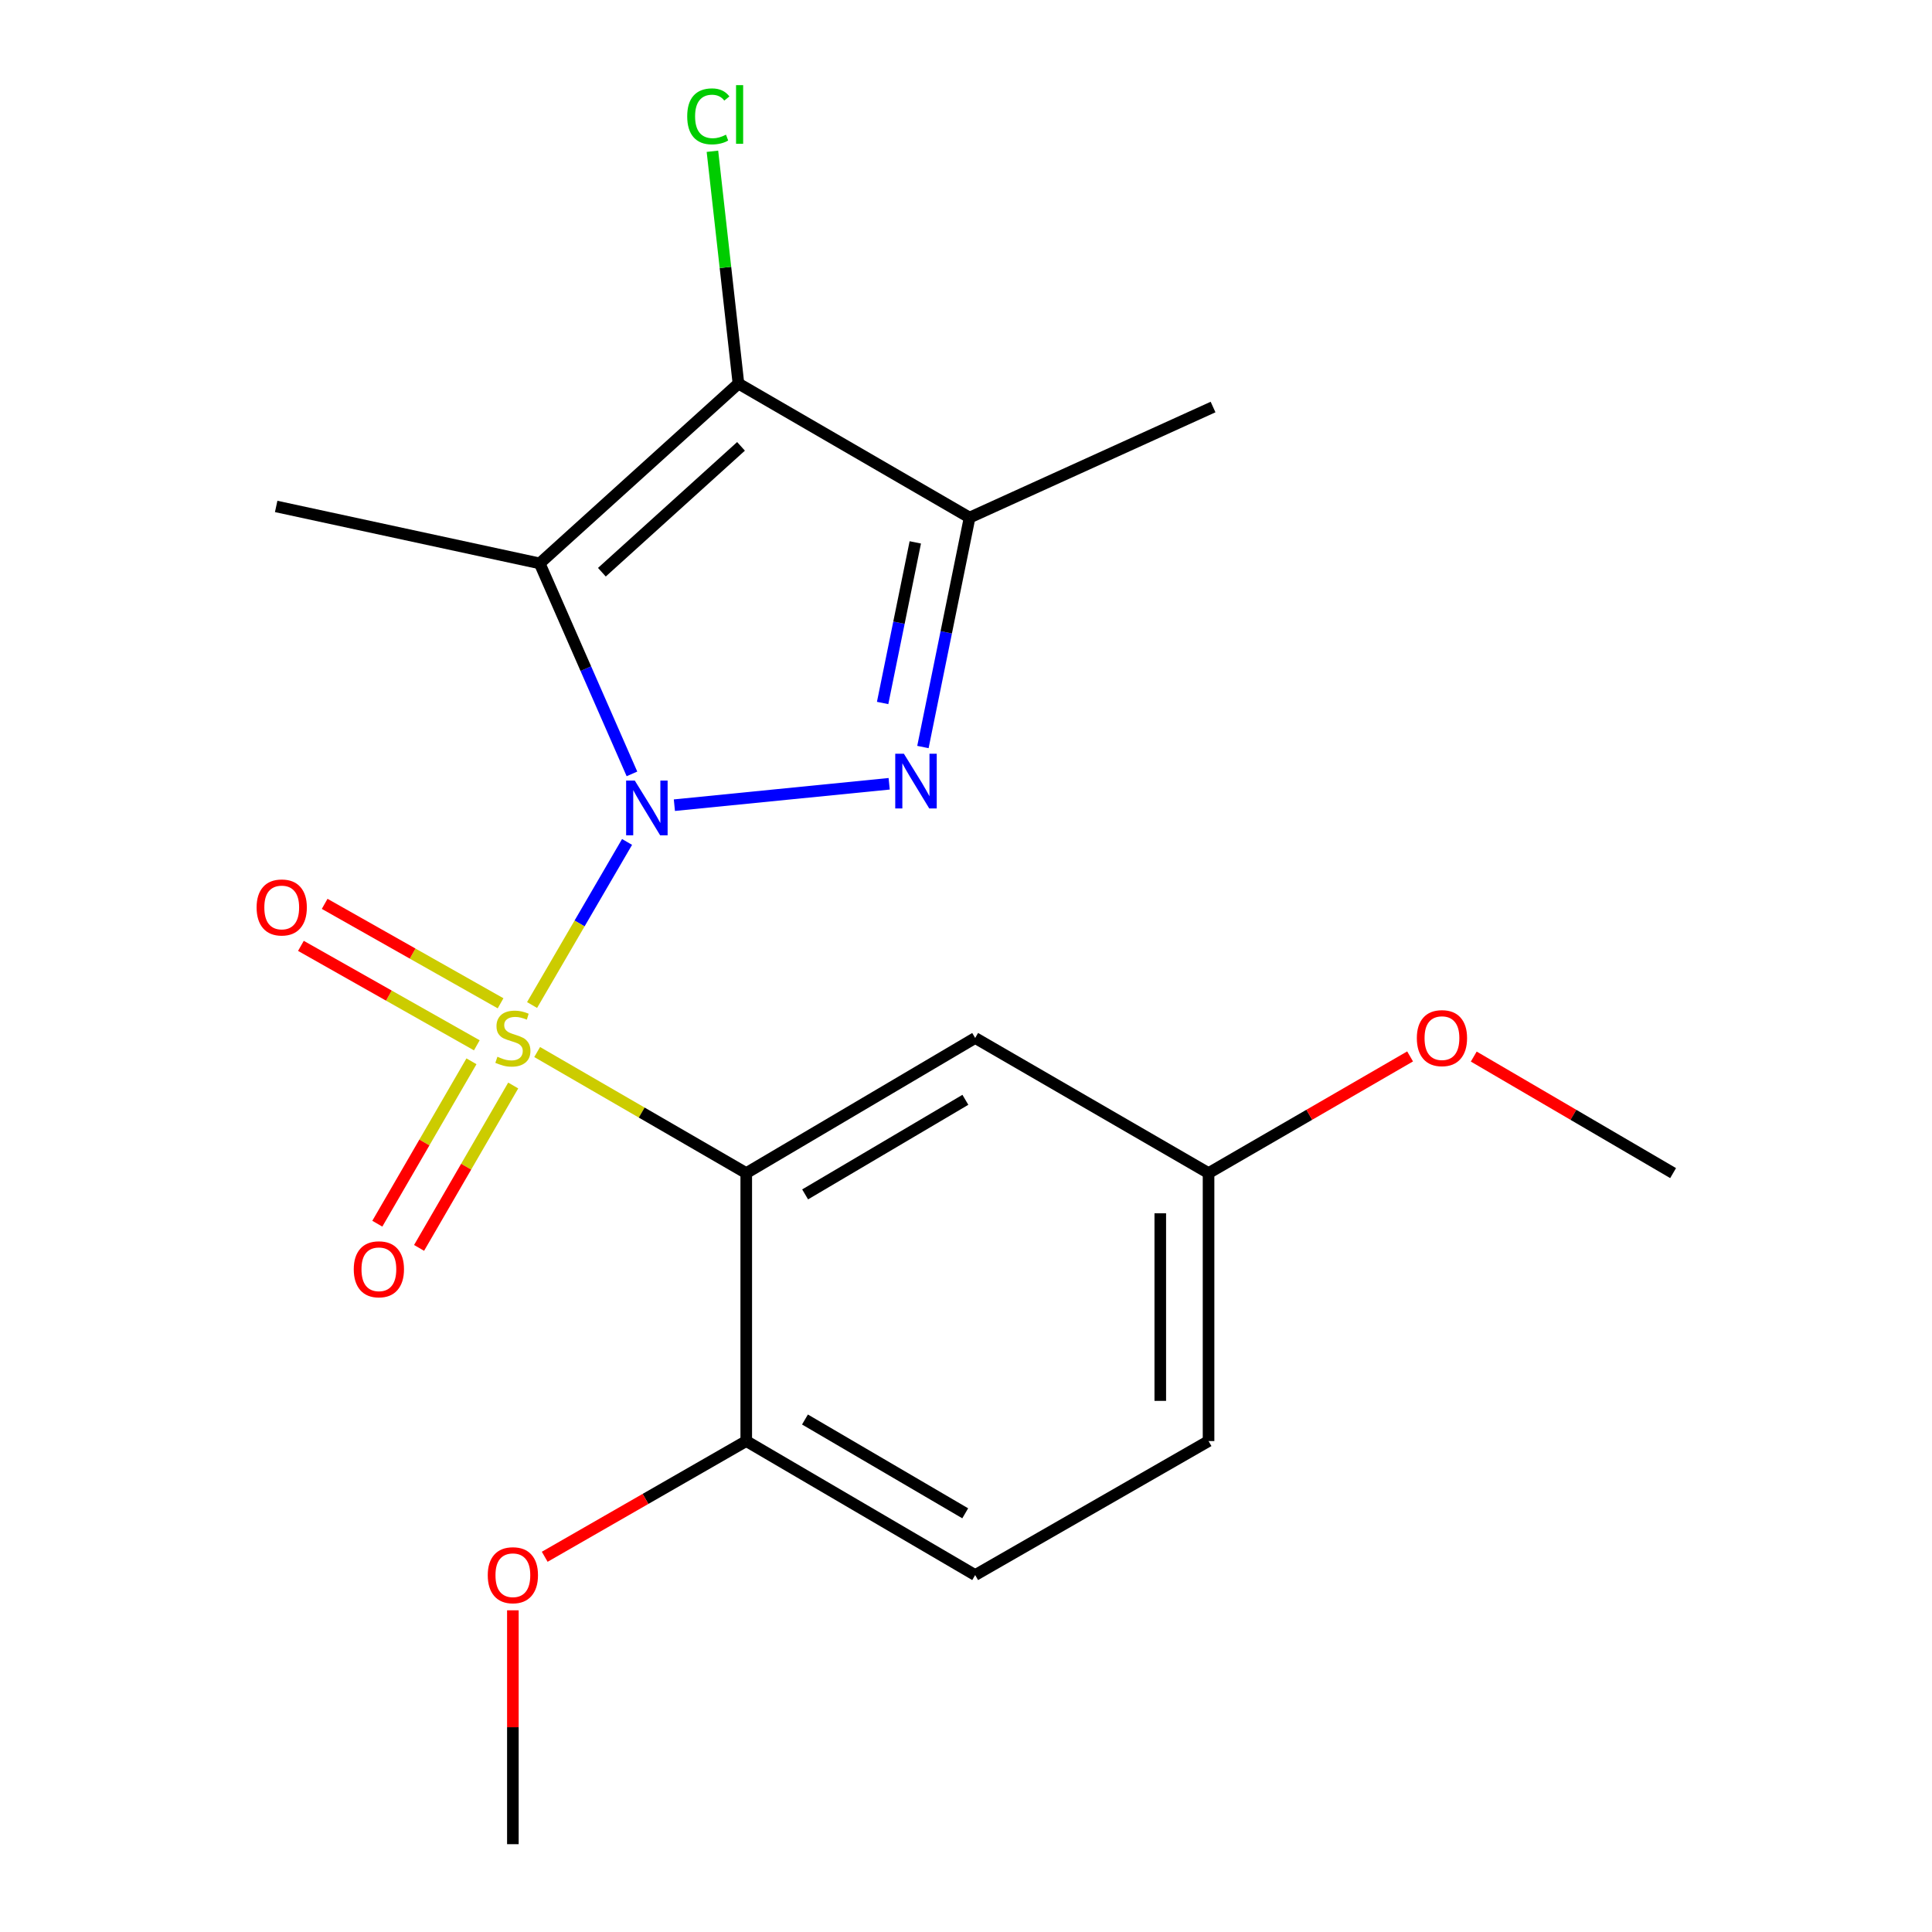 <?xml version='1.0' encoding='iso-8859-1'?>
<svg version='1.1' baseProfile='full'
              xmlns='http://www.w3.org/2000/svg'
                      xmlns:rdkit='http://www.rdkit.org/xml'
                      xmlns:xlink='http://www.w3.org/1999/xlink'
                  xml:space='preserve'
width='1000px' height='1000px' viewBox='0 0 1000 1000'>
<!-- END OF HEADER -->
<rect style='opacity:1.0;fill:#FFFFFF;stroke:none' width='1000' height='1000' x='0' y='0'> </rect>
<path class='bond-0' d='M 324.566,435.785 L 299.982,477.991' style='fill:none;fill-rule:evenodd;stroke:#0000FF;stroke-width:6px;stroke-linecap:butt;stroke-linejoin:miter;stroke-opacity:1' />
<path class='bond-0' d='M 299.982,477.991 L 275.398,520.198' style='fill:none;fill-rule:evenodd;stroke:#CCCC00;stroke-width:6px;stroke-linecap:butt;stroke-linejoin:miter;stroke-opacity:1' />
<path class='bond-1' d='M 327.099,400.565 L 303.221,346.088' style='fill:none;fill-rule:evenodd;stroke:#0000FF;stroke-width:6px;stroke-linecap:butt;stroke-linejoin:miter;stroke-opacity:1' />
<path class='bond-1' d='M 303.221,346.088 L 279.343,291.611' style='fill:none;fill-rule:evenodd;stroke:#000000;stroke-width:6px;stroke-linecap:butt;stroke-linejoin:miter;stroke-opacity:1' />
<path class='bond-2' d='M 349.06,416.761 L 460.234,405.683' style='fill:none;fill-rule:evenodd;stroke:#0000FF;stroke-width:6px;stroke-linecap:butt;stroke-linejoin:miter;stroke-opacity:1' />
<path class='bond-3' d='M 278.033,544.531 L 332.145,575.862' style='fill:none;fill-rule:evenodd;stroke:#CCCC00;stroke-width:6px;stroke-linecap:butt;stroke-linejoin:miter;stroke-opacity:1' />
<path class='bond-3' d='M 332.145,575.862 L 386.258,607.193' style='fill:none;fill-rule:evenodd;stroke:#000000;stroke-width:6px;stroke-linecap:butt;stroke-linejoin:miter;stroke-opacity:1' />
<path class='bond-7' d='M 259.095,519.303 L 213.57,493.568' style='fill:none;fill-rule:evenodd;stroke:#CCCC00;stroke-width:6px;stroke-linecap:butt;stroke-linejoin:miter;stroke-opacity:1' />
<path class='bond-7' d='M 213.57,493.568 L 168.045,467.832' style='fill:none;fill-rule:evenodd;stroke:#FF0000;stroke-width:6px;stroke-linecap:butt;stroke-linejoin:miter;stroke-opacity:1' />
<path class='bond-7' d='M 246.8,541.052 L 201.275,515.316' style='fill:none;fill-rule:evenodd;stroke:#CCCC00;stroke-width:6px;stroke-linecap:butt;stroke-linejoin:miter;stroke-opacity:1' />
<path class='bond-7' d='M 201.275,515.316 L 155.75,489.58' style='fill:none;fill-rule:evenodd;stroke:#FF0000;stroke-width:6px;stroke-linecap:butt;stroke-linejoin:miter;stroke-opacity:1' />
<path class='bond-8' d='M 244.026,549.326 L 219.662,591.355' style='fill:none;fill-rule:evenodd;stroke:#CCCC00;stroke-width:6px;stroke-linecap:butt;stroke-linejoin:miter;stroke-opacity:1' />
<path class='bond-8' d='M 219.662,591.355 L 195.298,633.384' style='fill:none;fill-rule:evenodd;stroke:#FF0000;stroke-width:6px;stroke-linecap:butt;stroke-linejoin:miter;stroke-opacity:1' />
<path class='bond-8' d='M 265.64,561.855 L 241.276,603.884' style='fill:none;fill-rule:evenodd;stroke:#CCCC00;stroke-width:6px;stroke-linecap:butt;stroke-linejoin:miter;stroke-opacity:1' />
<path class='bond-8' d='M 241.276,603.884 L 216.912,645.913' style='fill:none;fill-rule:evenodd;stroke:#FF0000;stroke-width:6px;stroke-linecap:butt;stroke-linejoin:miter;stroke-opacity:1' />
<path class='bond-4' d='M 279.343,291.611 L 382.219,198.548' style='fill:none;fill-rule:evenodd;stroke:#000000;stroke-width:6px;stroke-linecap:butt;stroke-linejoin:miter;stroke-opacity:1' />
<path class='bond-4' d='M 311.535,296.179 L 383.548,231.035' style='fill:none;fill-rule:evenodd;stroke:#000000;stroke-width:6px;stroke-linecap:butt;stroke-linejoin:miter;stroke-opacity:1' />
<path class='bond-12' d='M 279.343,291.611 L 142.948,262.131' style='fill:none;fill-rule:evenodd;stroke:#000000;stroke-width:6px;stroke-linecap:butt;stroke-linejoin:miter;stroke-opacity:1' />
<path class='bond-5' d='M 477.705,386.66 L 489.783,327.282' style='fill:none;fill-rule:evenodd;stroke:#0000FF;stroke-width:6px;stroke-linecap:butt;stroke-linejoin:miter;stroke-opacity:1' />
<path class='bond-5' d='M 489.783,327.282 L 501.862,267.904' style='fill:none;fill-rule:evenodd;stroke:#000000;stroke-width:6px;stroke-linecap:butt;stroke-linejoin:miter;stroke-opacity:1' />
<path class='bond-5' d='M 456.846,363.867 L 465.301,322.302' style='fill:none;fill-rule:evenodd;stroke:#0000FF;stroke-width:6px;stroke-linecap:butt;stroke-linejoin:miter;stroke-opacity:1' />
<path class='bond-5' d='M 465.301,322.302 L 473.756,280.738' style='fill:none;fill-rule:evenodd;stroke:#000000;stroke-width:6px;stroke-linecap:butt;stroke-linejoin:miter;stroke-opacity:1' />
<path class='bond-6' d='M 386.258,607.193 L 504.749,537.253' style='fill:none;fill-rule:evenodd;stroke:#000000;stroke-width:6px;stroke-linecap:butt;stroke-linejoin:miter;stroke-opacity:1' />
<path class='bond-6' d='M 416.731,618.217 L 499.675,569.259' style='fill:none;fill-rule:evenodd;stroke:#000000;stroke-width:6px;stroke-linecap:butt;stroke-linejoin:miter;stroke-opacity:1' />
<path class='bond-9' d='M 386.258,607.193 L 386.258,745.892' style='fill:none;fill-rule:evenodd;stroke:#000000;stroke-width:6px;stroke-linecap:butt;stroke-linejoin:miter;stroke-opacity:1' />
<path class='bond-10' d='M 382.219,198.548 L 375.485,138.422' style='fill:none;fill-rule:evenodd;stroke:#000000;stroke-width:6px;stroke-linecap:butt;stroke-linejoin:miter;stroke-opacity:1' />
<path class='bond-10' d='M 375.485,138.422 L 368.751,78.296' style='fill:none;fill-rule:evenodd;stroke:#00CC00;stroke-width:6px;stroke-linecap:butt;stroke-linejoin:miter;stroke-opacity:1' />
<path class='bond-20' d='M 382.219,198.548 L 501.862,267.904' style='fill:none;fill-rule:evenodd;stroke:#000000;stroke-width:6px;stroke-linecap:butt;stroke-linejoin:miter;stroke-opacity:1' />
<path class='bond-14' d='M 501.862,267.904 L 627.875,210.679' style='fill:none;fill-rule:evenodd;stroke:#000000;stroke-width:6px;stroke-linecap:butt;stroke-linejoin:miter;stroke-opacity:1' />
<path class='bond-13' d='M 504.749,537.253 L 625.544,607.193' style='fill:none;fill-rule:evenodd;stroke:#000000;stroke-width:6px;stroke-linecap:butt;stroke-linejoin:miter;stroke-opacity:1' />
<path class='bond-11' d='M 386.258,745.892 L 504.749,815.249' style='fill:none;fill-rule:evenodd;stroke:#000000;stroke-width:6px;stroke-linecap:butt;stroke-linejoin:miter;stroke-opacity:1' />
<path class='bond-11' d='M 416.652,734.735 L 499.596,783.284' style='fill:none;fill-rule:evenodd;stroke:#000000;stroke-width:6px;stroke-linecap:butt;stroke-linejoin:miter;stroke-opacity:1' />
<path class='bond-16' d='M 386.258,745.892 L 334.102,775.839' style='fill:none;fill-rule:evenodd;stroke:#000000;stroke-width:6px;stroke-linecap:butt;stroke-linejoin:miter;stroke-opacity:1' />
<path class='bond-16' d='M 334.102,775.839 L 281.946,805.786' style='fill:none;fill-rule:evenodd;stroke:#FF0000;stroke-width:6px;stroke-linecap:butt;stroke-linejoin:miter;stroke-opacity:1' />
<path class='bond-15' d='M 504.749,815.249 L 625.544,745.892' style='fill:none;fill-rule:evenodd;stroke:#000000;stroke-width:6px;stroke-linecap:butt;stroke-linejoin:miter;stroke-opacity:1' />
<path class='bond-17' d='M 625.544,607.193 L 677.703,576.996' style='fill:none;fill-rule:evenodd;stroke:#000000;stroke-width:6px;stroke-linecap:butt;stroke-linejoin:miter;stroke-opacity:1' />
<path class='bond-17' d='M 677.703,576.996 L 729.862,546.8' style='fill:none;fill-rule:evenodd;stroke:#FF0000;stroke-width:6px;stroke-linecap:butt;stroke-linejoin:miter;stroke-opacity:1' />
<path class='bond-21' d='M 625.544,607.193 L 625.544,745.892' style='fill:none;fill-rule:evenodd;stroke:#000000;stroke-width:6px;stroke-linecap:butt;stroke-linejoin:miter;stroke-opacity:1' />
<path class='bond-21' d='M 600.56,627.998 L 600.56,725.087' style='fill:none;fill-rule:evenodd;stroke:#000000;stroke-width:6px;stroke-linecap:butt;stroke-linejoin:miter;stroke-opacity:1' />
<path class='bond-18' d='M 265.463,833.492 L 265.463,894.018' style='fill:none;fill-rule:evenodd;stroke:#FF0000;stroke-width:6px;stroke-linecap:butt;stroke-linejoin:miter;stroke-opacity:1' />
<path class='bond-18' d='M 265.463,894.018 L 265.463,954.545' style='fill:none;fill-rule:evenodd;stroke:#000000;stroke-width:6px;stroke-linecap:butt;stroke-linejoin:miter;stroke-opacity:1' />
<path class='bond-19' d='M 762.817,546.878 L 814.406,577.035' style='fill:none;fill-rule:evenodd;stroke:#FF0000;stroke-width:6px;stroke-linecap:butt;stroke-linejoin:miter;stroke-opacity:1' />
<path class='bond-19' d='M 814.406,577.035 L 865.995,607.193' style='fill:none;fill-rule:evenodd;stroke:#000000;stroke-width:6px;stroke-linecap:butt;stroke-linejoin:miter;stroke-opacity:1' />
<path  class='atom-0' d='M 328.56 404.02
L 337.84 419.02
Q 338.76 420.5, 340.24 423.18
Q 341.72 425.86, 341.8 426.02
L 341.8 404.02
L 345.56 404.02
L 345.56 432.34
L 341.68 432.34
L 331.72 415.94
Q 330.56 414.02, 329.32 411.82
Q 328.12 409.62, 327.76 408.94
L 327.76 432.34
L 324.08 432.34
L 324.08 404.02
L 328.56 404.02
' fill='#0000FF'/>
<path  class='atom-1' d='M 257.463 546.973
Q 257.783 547.093, 259.103 547.653
Q 260.423 548.213, 261.863 548.573
Q 263.343 548.893, 264.783 548.893
Q 267.463 548.893, 269.023 547.613
Q 270.583 546.293, 270.583 544.013
Q 270.583 542.453, 269.783 541.493
Q 269.023 540.533, 267.823 540.013
Q 266.623 539.493, 264.623 538.893
Q 262.103 538.133, 260.583 537.413
Q 259.103 536.693, 258.023 535.173
Q 256.983 533.653, 256.983 531.093
Q 256.983 527.533, 259.383 525.333
Q 261.823 523.133, 266.623 523.133
Q 269.903 523.133, 273.623 524.693
L 272.703 527.773
Q 269.303 526.373, 266.743 526.373
Q 263.983 526.373, 262.463 527.533
Q 260.943 528.653, 260.983 530.613
Q 260.983 532.133, 261.743 533.053
Q 262.543 533.973, 263.663 534.493
Q 264.823 535.013, 266.743 535.613
Q 269.303 536.413, 270.823 537.213
Q 272.343 538.013, 273.423 539.653
Q 274.543 541.253, 274.543 544.013
Q 274.543 547.933, 271.903 550.053
Q 269.303 552.133, 264.943 552.133
Q 262.423 552.133, 260.503 551.573
Q 258.623 551.053, 256.383 550.133
L 257.463 546.973
' fill='#CCCC00'/>
<path  class='atom-3' d='M 467.856 390.14
L 477.136 405.14
Q 478.056 406.62, 479.536 409.3
Q 481.016 411.98, 481.096 412.14
L 481.096 390.14
L 484.856 390.14
L 484.856 418.46
L 480.976 418.46
L 471.016 402.06
Q 469.856 400.14, 468.616 397.94
Q 467.416 395.74, 467.056 395.06
L 467.056 418.46
L 463.376 418.46
L 463.376 390.14
L 467.856 390.14
' fill='#0000FF'/>
<path  class='atom-8' d='M 132.821 469.698
Q 132.821 462.898, 136.181 459.098
Q 139.541 455.298, 145.821 455.298
Q 152.101 455.298, 155.461 459.098
Q 158.821 462.898, 158.821 469.698
Q 158.821 476.578, 155.421 480.498
Q 152.021 484.378, 145.821 484.378
Q 139.581 484.378, 136.181 480.498
Q 132.821 476.618, 132.821 469.698
M 145.821 481.178
Q 150.141 481.178, 152.461 478.298
Q 154.821 475.378, 154.821 469.698
Q 154.821 464.138, 152.461 461.338
Q 150.141 458.498, 145.821 458.498
Q 141.501 458.498, 139.141 461.298
Q 136.821 464.098, 136.821 469.698
Q 136.821 475.418, 139.141 478.298
Q 141.501 481.178, 145.821 481.178
' fill='#FF0000'/>
<path  class='atom-9' d='M 183.107 656.976
Q 183.107 650.176, 186.467 646.376
Q 189.827 642.576, 196.107 642.576
Q 202.387 642.576, 205.747 646.376
Q 209.107 650.176, 209.107 656.976
Q 209.107 663.856, 205.707 667.776
Q 202.307 671.656, 196.107 671.656
Q 189.867 671.656, 186.467 667.776
Q 183.107 663.896, 183.107 656.976
M 196.107 668.456
Q 200.427 668.456, 202.747 665.576
Q 205.107 662.656, 205.107 656.976
Q 205.107 651.416, 202.747 648.616
Q 200.427 645.776, 196.107 645.776
Q 191.787 645.776, 189.427 648.576
Q 187.107 651.376, 187.107 656.976
Q 187.107 662.696, 189.427 665.576
Q 191.787 668.456, 196.107 668.456
' fill='#FF0000'/>
<path  class='atom-11' d='M 355.698 60.231
Q 355.698 53.191, 358.978 49.511
Q 362.298 45.791, 368.578 45.791
Q 374.418 45.791, 377.538 49.911
L 374.898 52.071
Q 372.618 49.071, 368.578 49.071
Q 364.298 49.071, 362.018 51.951
Q 359.778 54.791, 359.778 60.231
Q 359.778 65.831, 362.098 68.711
Q 364.458 71.591, 369.018 71.591
Q 372.138 71.591, 375.778 69.711
L 376.898 72.711
Q 375.418 73.671, 373.178 74.231
Q 370.938 74.791, 368.458 74.791
Q 362.298 74.791, 358.978 71.031
Q 355.698 67.271, 355.698 60.231
' fill='#00CC00'/>
<path  class='atom-11' d='M 380.978 44.071
L 384.658 44.071
L 384.658 74.431
L 380.978 74.431
L 380.978 44.071
' fill='#00CC00'/>
<path  class='atom-17' d='M 252.463 815.329
Q 252.463 808.529, 255.823 804.729
Q 259.183 800.929, 265.463 800.929
Q 271.743 800.929, 275.103 804.729
Q 278.463 808.529, 278.463 815.329
Q 278.463 822.209, 275.063 826.129
Q 271.663 830.009, 265.463 830.009
Q 259.223 830.009, 255.823 826.129
Q 252.463 822.249, 252.463 815.329
M 265.463 826.809
Q 269.783 826.809, 272.103 823.929
Q 274.463 821.009, 274.463 815.329
Q 274.463 809.769, 272.103 806.969
Q 269.783 804.129, 265.463 804.129
Q 261.143 804.129, 258.783 806.929
Q 256.463 809.729, 256.463 815.329
Q 256.463 821.049, 258.783 823.929
Q 261.143 826.809, 265.463 826.809
' fill='#FF0000'/>
<path  class='atom-18' d='M 733.352 537.333
Q 733.352 530.533, 736.712 526.733
Q 740.072 522.933, 746.352 522.933
Q 752.632 522.933, 755.992 526.733
Q 759.352 530.533, 759.352 537.333
Q 759.352 544.213, 755.952 548.133
Q 752.552 552.013, 746.352 552.013
Q 740.112 552.013, 736.712 548.133
Q 733.352 544.253, 733.352 537.333
M 746.352 548.813
Q 750.672 548.813, 752.992 545.933
Q 755.352 543.013, 755.352 537.333
Q 755.352 531.773, 752.992 528.973
Q 750.672 526.133, 746.352 526.133
Q 742.032 526.133, 739.672 528.933
Q 737.352 531.733, 737.352 537.333
Q 737.352 543.053, 739.672 545.933
Q 742.032 548.813, 746.352 548.813
' fill='#FF0000'/>
</svg>
